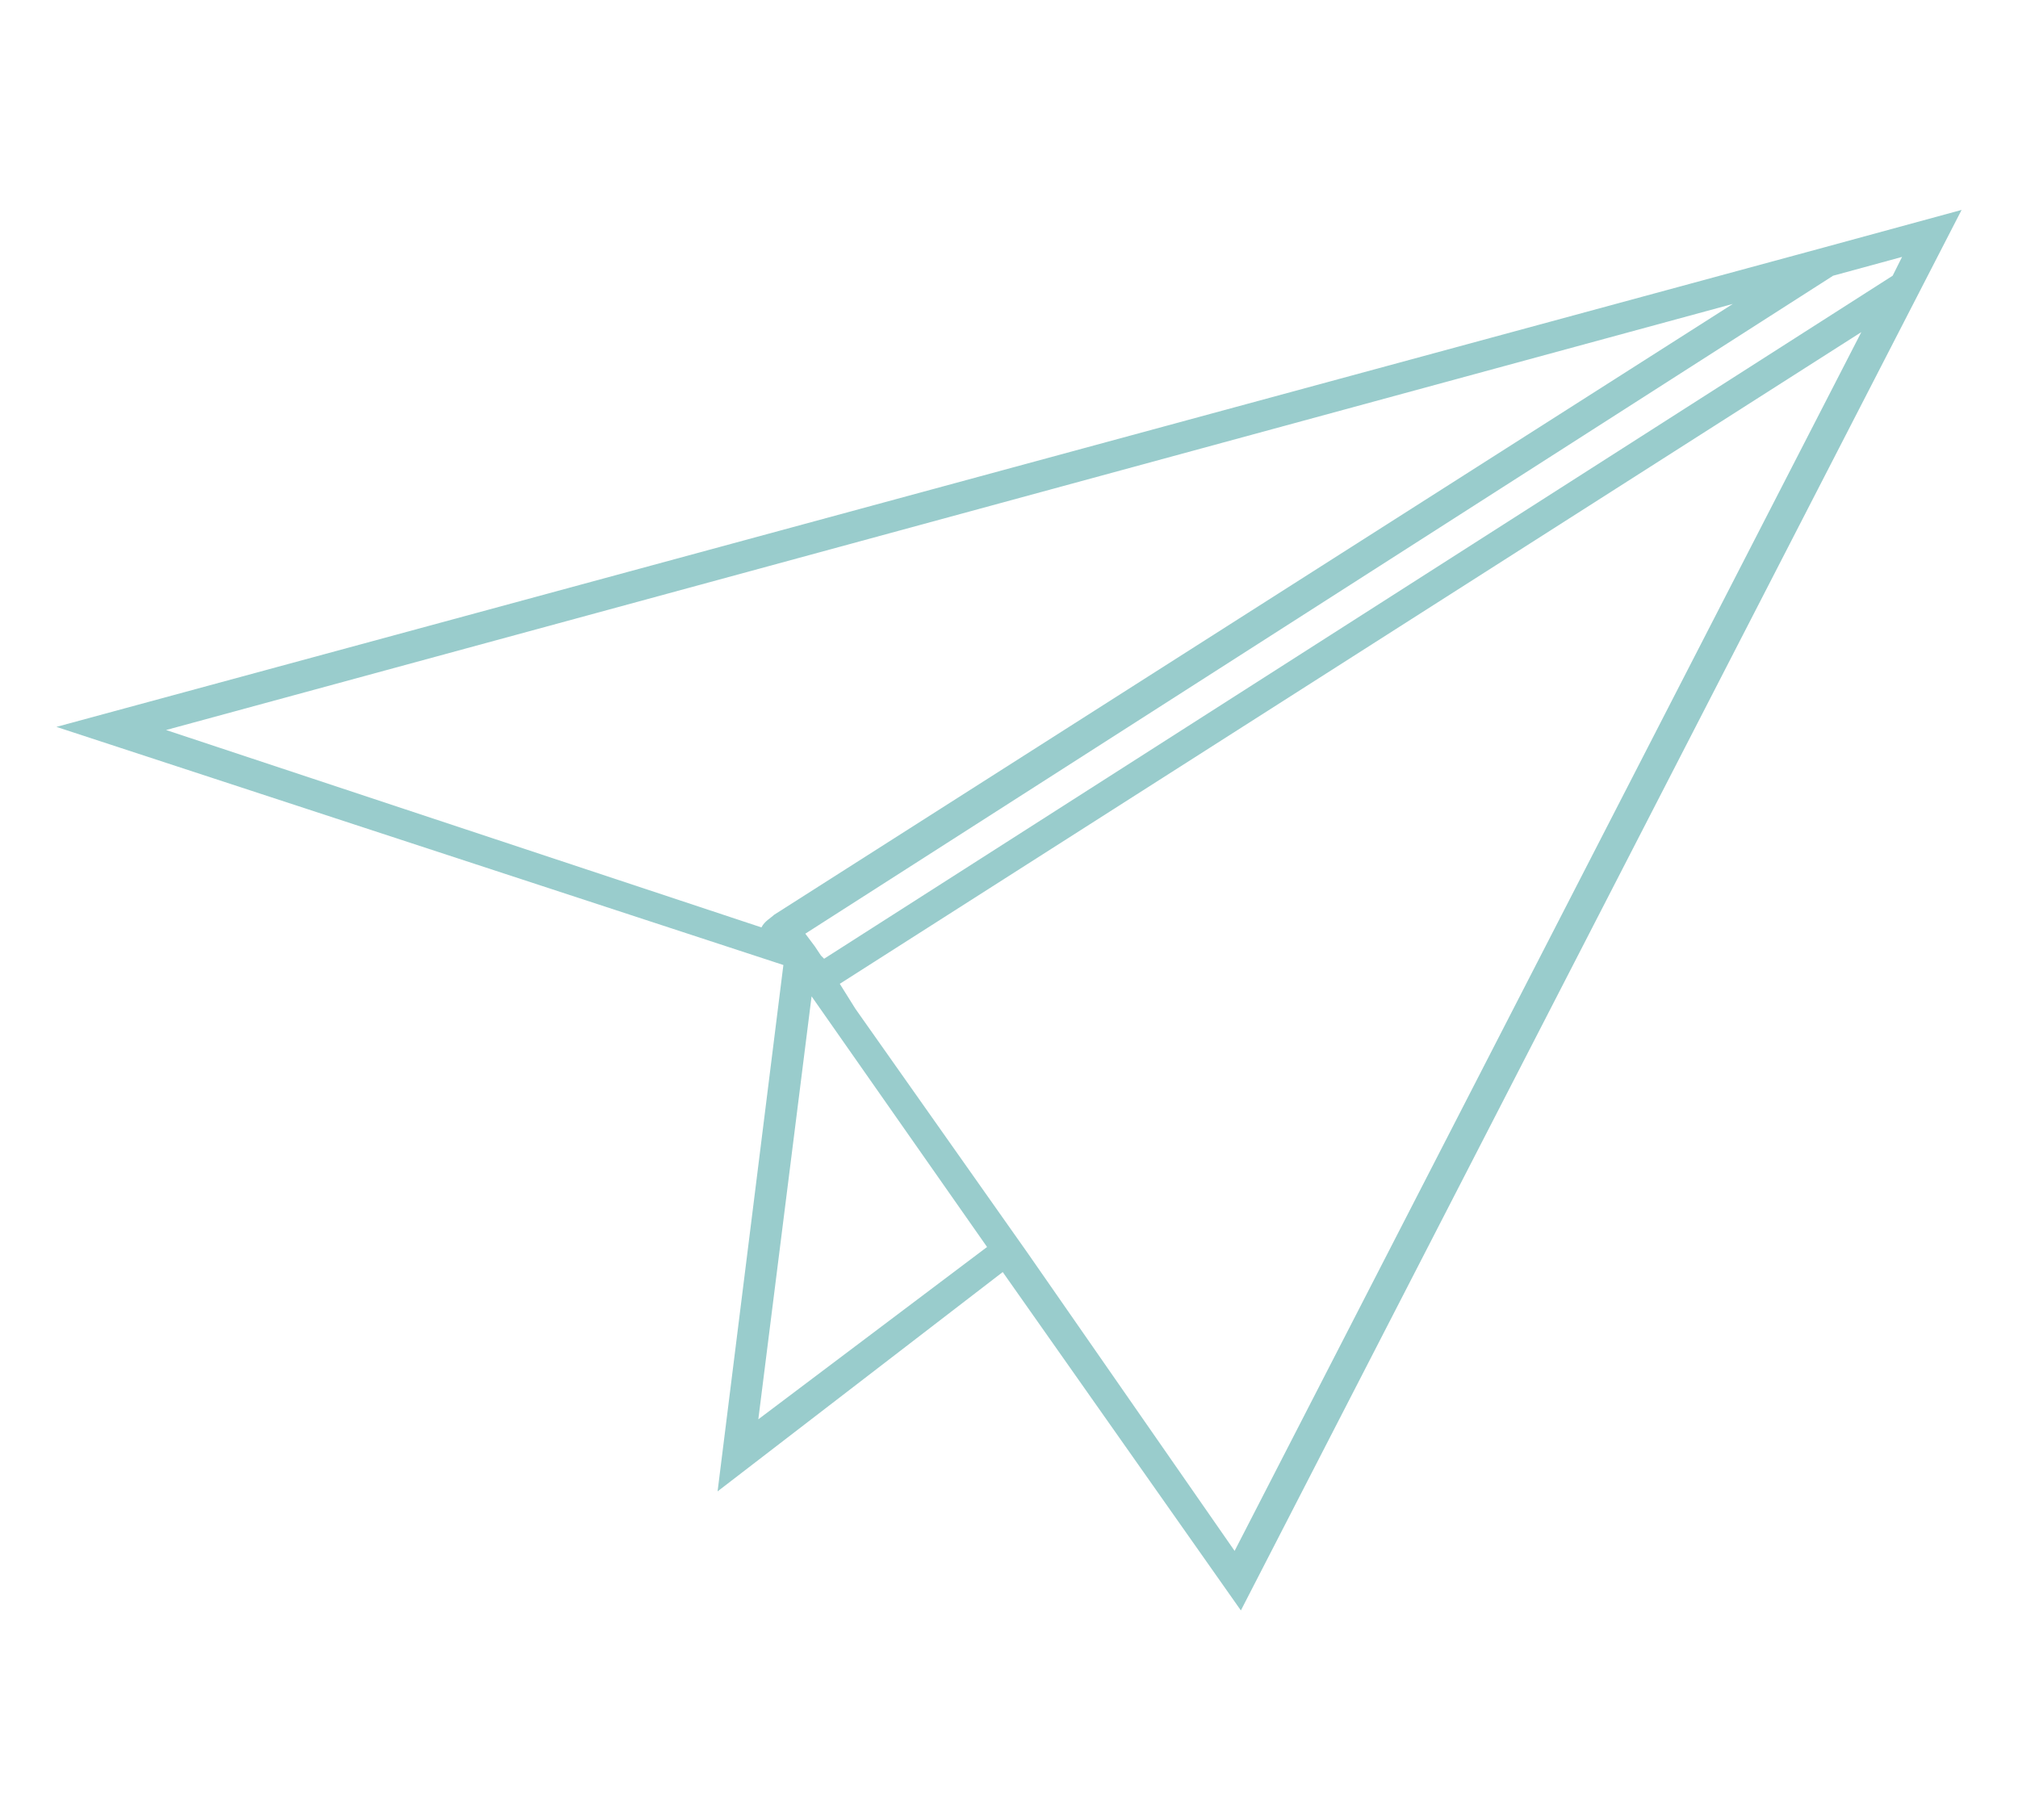 <?xml version="1.0" encoding="utf-8"?>
<!-- Generator: Adobe Illustrator 24.1.2, SVG Export Plug-In . SVG Version: 6.00 Build 0)  -->
<svg version="1.1" id="Capa_1" xmlns="http://www.w3.org/2000/svg" xmlns:xlink="http://www.w3.org/1999/xlink" x="0px" y="0px"
	 viewBox="0 0 64.4 58.1" style="enable-background:new 0 0 64.4 58.1;" xml:space="preserve">
<style type="text/css">
	.st0{fill:#99CCCC;}
</style>
<g>
	<path class="st0" d="M62.6,6.7l-4.4,1.2l0,0L1.8,23.2L25,30.8l-2.1,16.8l9.1-7l7.6,10.8L62.6,6.7z M60.4,8.8L26.3,30.6l-0.1-0.1
		L26,30.2l0,0l-0.3-0.4L58.5,8.8l2.2-0.6L60.4,8.8z M55.3,9.7L24.7,29.2c-0.1,0.1-0.3,0.2-0.4,0.4L5.3,23.3L55.3,9.7z M24.2,45.3
		l1.7-13.5l5.6,8L24.2,45.3z M32.8,40L32.8,40l-5.5-7.8l-0.5-0.8l32.6-20.8l-20,38.9L32.8,40z"/>
</g>
</svg>
